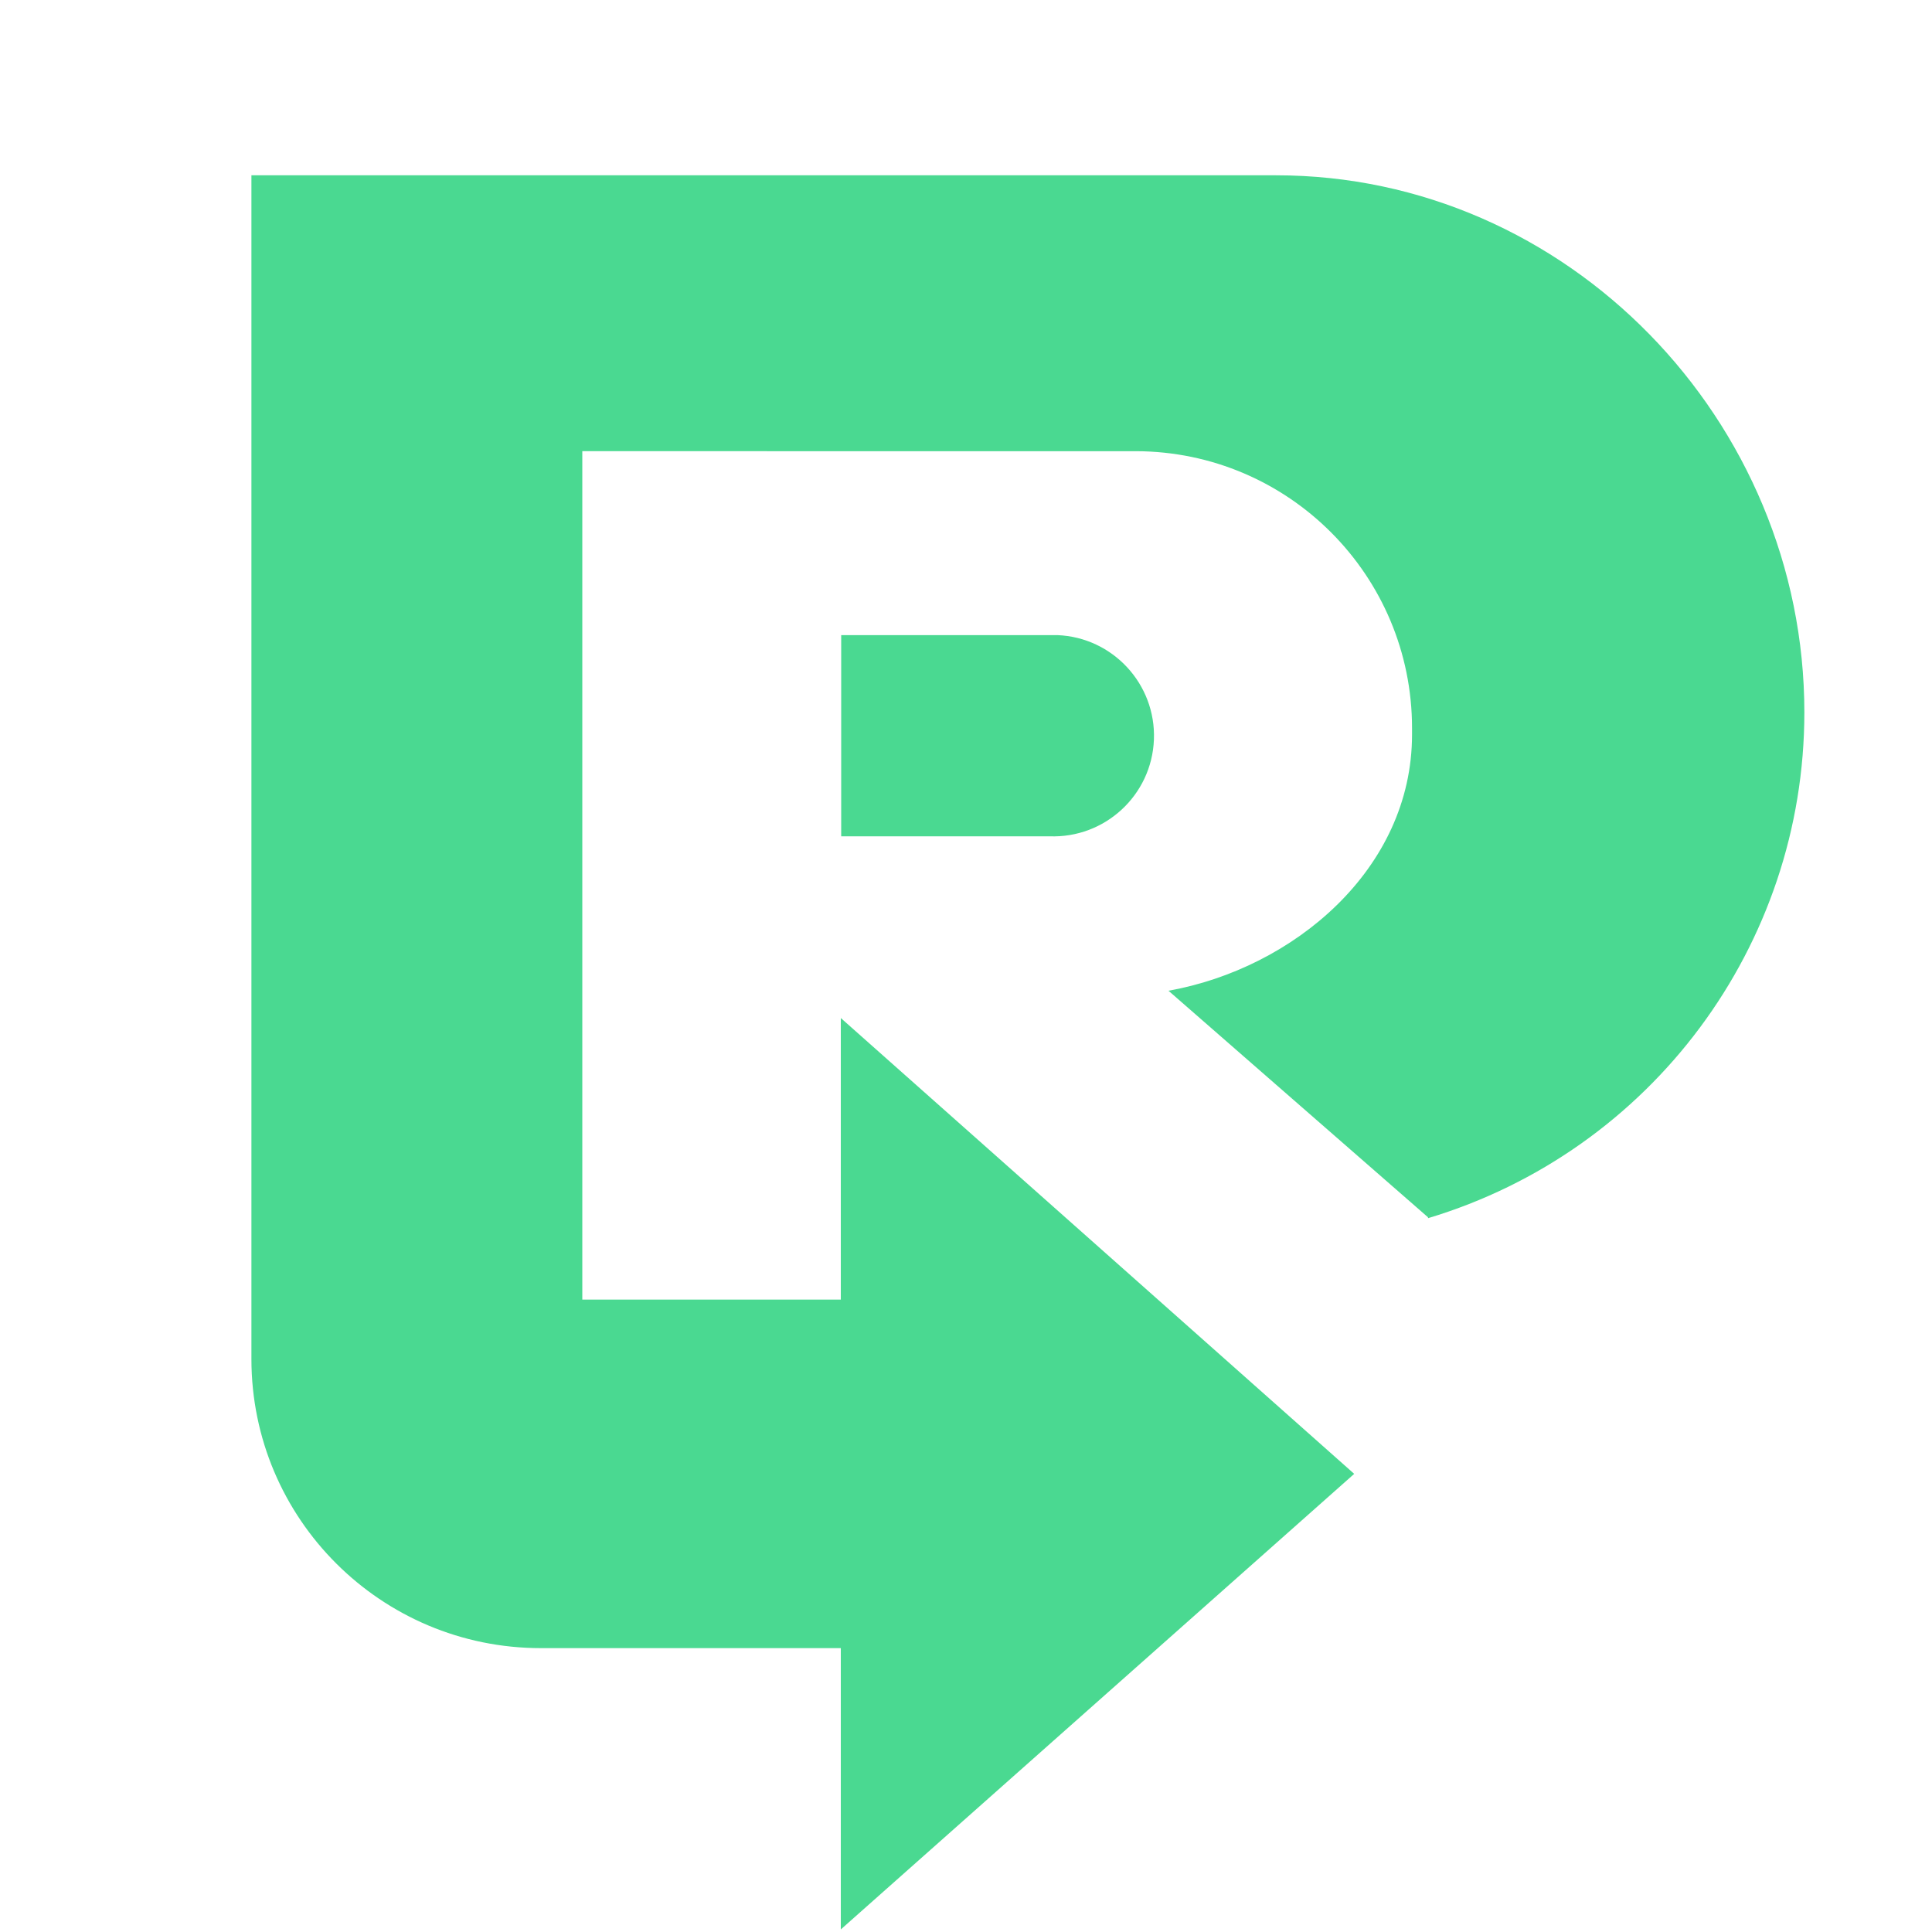 <?xml version="1.0" encoding="UTF-8"?>
<svg id="logosandtypes_com" data-name="logosandtypes com" xmlns="http://www.w3.org/2000/svg" viewBox="0 0 150 150">
  <defs>
    <style>
      .cls-1 {
        fill: none;
      }
    </style>
  </defs>
  <g id="Layer_3" data-name="Layer 3">
    <g id="Layer_3-2" data-name="Layer 3">
      <g id="Layer_2" data-name="Layer 2">
        <path id="Layer_3-3" data-name="Layer 3" class="cls-1" d="M0,0H150V150H0V0Z"/>
      </g>
    </g>
  </g>
  <path fill="#4ad991" d="M81.47,64.93c4.31,.17,7.95-3.19,8.12-7.5,.17-4.31-3.19-7.95-7.5-8.12-.21,0-.42,0-.62,0h-16.16v15.62h16.16Zm58.62-9.62c0,18.1-11.88,34.06-29.22,39.27v-.07h0l-20.15-17.59c9.66-1.72,18.91-9.4,18.91-19.89v-.5c0-11.84-9.57-21.46-21.42-21.5H45.21V100.9h20.07v-21.86l39.86,35.39-39.86,35.37v-21.84h-23.29c-12.4,0-22.47-10.04-22.47-22.45,0,0,0,0,0-.01V13.61H99.07c22.65,0,41.02,19.05,41.02,41.7"/>
</svg>